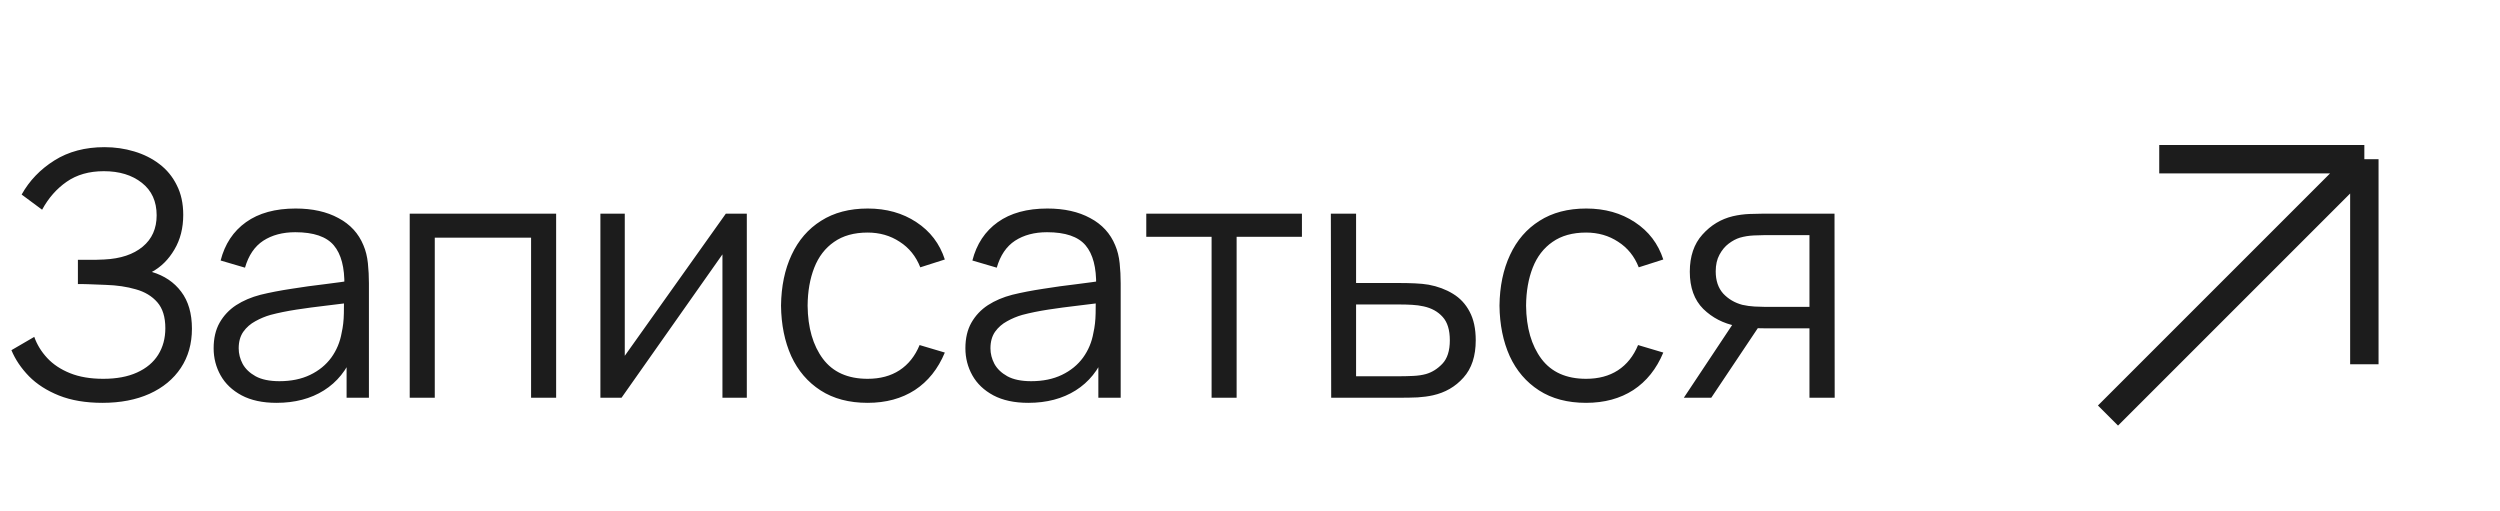 <?xml version="1.0" encoding="UTF-8"?> <svg xmlns="http://www.w3.org/2000/svg" width="88" height="18" viewBox="0 0 88 18" fill="none"><path d="M3.606 14.18C3.018 14.18 2.508 14.094 2.076 13.922C1.648 13.75 1.296 13.524 1.02 13.244C0.744 12.96 0.538 12.654 0.402 12.326L1.206 11.858C1.302 12.13 1.454 12.378 1.662 12.602C1.87 12.826 2.138 13.004 2.466 13.136C2.794 13.268 3.184 13.334 3.636 13.334C4.104 13.334 4.5 13.26 4.824 13.112C5.152 12.964 5.4 12.756 5.568 12.488C5.736 12.22 5.82 11.908 5.82 11.552C5.82 11.16 5.726 10.856 5.538 10.64C5.35 10.424 5.098 10.272 4.782 10.184C4.466 10.092 4.114 10.04 3.726 10.028C3.434 10.016 3.226 10.008 3.102 10.004C2.978 10 2.896 9.998 2.856 9.998C2.816 9.998 2.778 9.998 2.742 9.998V9.146C2.77 9.146 2.844 9.146 2.964 9.146C3.084 9.146 3.212 9.146 3.348 9.146C3.484 9.142 3.592 9.138 3.672 9.134C4.244 9.106 4.694 8.956 5.022 8.684C5.35 8.412 5.514 8.044 5.514 7.58C5.514 7.088 5.34 6.706 4.992 6.434C4.648 6.162 4.202 6.026 3.654 6.026C3.138 6.026 2.702 6.15 2.346 6.398C1.994 6.642 1.706 6.97 1.482 7.382L0.762 6.848C1.034 6.36 1.418 5.96 1.914 5.648C2.41 5.336 2.998 5.18 3.678 5.18C4.042 5.18 4.39 5.23 4.722 5.33C5.058 5.43 5.354 5.578 5.61 5.774C5.87 5.97 6.074 6.218 6.222 6.518C6.374 6.814 6.45 7.162 6.45 7.562C6.45 8.03 6.346 8.438 6.138 8.786C5.934 9.134 5.67 9.396 5.346 9.572C5.786 9.704 6.13 9.936 6.378 10.268C6.63 10.6 6.756 11.034 6.756 11.57C6.756 12.098 6.626 12.558 6.366 12.95C6.106 13.342 5.738 13.646 5.262 13.862C4.79 14.074 4.238 14.18 3.606 14.18ZM9.734 14.18C9.246 14.18 8.836 14.092 8.504 13.916C8.176 13.74 7.93 13.506 7.766 13.214C7.602 12.922 7.52 12.604 7.52 12.26C7.52 11.908 7.59 11.608 7.73 11.36C7.874 11.108 8.068 10.902 8.312 10.742C8.56 10.582 8.846 10.46 9.17 10.376C9.498 10.296 9.86 10.226 10.256 10.166C10.656 10.102 11.046 10.048 11.426 10.004C11.81 9.956 12.146 9.91 12.434 9.866L12.122 10.058C12.134 9.418 12.01 8.944 11.75 8.636C11.49 8.328 11.038 8.174 10.394 8.174C9.95 8.174 9.574 8.274 9.266 8.474C8.962 8.674 8.748 8.99 8.624 9.422L7.766 9.17C7.914 8.59 8.212 8.14 8.66 7.82C9.108 7.5 9.69 7.34 10.406 7.34C10.998 7.34 11.5 7.452 11.912 7.676C12.328 7.896 12.622 8.216 12.794 8.636C12.874 8.824 12.926 9.034 12.95 9.266C12.974 9.498 12.986 9.734 12.986 9.974V14H12.2V12.374L12.428 12.47C12.208 13.026 11.866 13.45 11.402 13.742C10.938 14.034 10.382 14.18 9.734 14.18ZM9.836 13.418C10.248 13.418 10.608 13.344 10.916 13.196C11.224 13.048 11.472 12.846 11.66 12.59C11.848 12.33 11.97 12.038 12.026 11.714C12.074 11.506 12.1 11.278 12.104 11.03C12.108 10.778 12.11 10.59 12.11 10.466L12.446 10.64C12.146 10.68 11.82 10.72 11.468 10.76C11.12 10.8 10.776 10.846 10.436 10.898C10.1 10.95 9.796 11.012 9.524 11.084C9.34 11.136 9.162 11.21 8.99 11.306C8.818 11.398 8.676 11.522 8.564 11.678C8.456 11.834 8.402 12.028 8.402 12.26C8.402 12.448 8.448 12.63 8.54 12.806C8.636 12.982 8.788 13.128 8.996 13.244C9.208 13.36 9.488 13.418 9.836 13.418ZM14.422 14V7.52H19.576V14H18.694V8.366H15.304V14H14.422ZM26.288 7.52V14H25.43V8.954L21.878 14H21.134V7.52H21.992V12.524L25.55 7.52H26.288ZM30.54 14.18C29.888 14.18 29.336 14.034 28.884 13.742C28.432 13.45 28.088 13.048 27.852 12.536C27.62 12.02 27.5 11.428 27.492 10.76C27.5 10.08 27.624 9.484 27.864 8.972C28.104 8.456 28.45 8.056 28.902 7.772C29.354 7.484 29.902 7.34 30.546 7.34C31.202 7.34 31.772 7.5 32.256 7.82C32.744 8.14 33.078 8.578 33.258 9.134L32.394 9.41C32.242 9.022 32 8.722 31.668 8.51C31.34 8.294 30.964 8.186 30.54 8.186C30.064 8.186 29.67 8.296 29.358 8.516C29.046 8.732 28.814 9.034 28.662 9.422C28.51 9.81 28.432 10.256 28.428 10.76C28.436 11.536 28.616 12.16 28.968 12.632C29.32 13.1 29.844 13.334 30.54 13.334C30.98 13.334 31.354 13.234 31.662 13.034C31.974 12.83 32.21 12.534 32.37 12.146L33.258 12.41C33.018 12.986 32.666 13.426 32.202 13.73C31.738 14.03 31.184 14.18 30.54 14.18ZM36.196 14.18C35.708 14.18 35.298 14.092 34.966 13.916C34.638 13.74 34.392 13.506 34.228 13.214C34.064 12.922 33.982 12.604 33.982 12.26C33.982 11.908 34.052 11.608 34.192 11.36C34.336 11.108 34.53 10.902 34.774 10.742C35.022 10.582 35.308 10.46 35.632 10.376C35.96 10.296 36.322 10.226 36.718 10.166C37.118 10.102 37.508 10.048 37.888 10.004C38.272 9.956 38.608 9.91 38.896 9.866L38.584 10.058C38.596 9.418 38.472 8.944 38.212 8.636C37.952 8.328 37.5 8.174 36.856 8.174C36.412 8.174 36.036 8.274 35.728 8.474C35.424 8.674 35.21 8.99 35.086 9.422L34.228 9.17C34.376 8.59 34.674 8.14 35.122 7.82C35.57 7.5 36.152 7.34 36.868 7.34C37.46 7.34 37.962 7.452 38.374 7.676C38.79 7.896 39.084 8.216 39.256 8.636C39.336 8.824 39.388 9.034 39.412 9.266C39.436 9.498 39.448 9.734 39.448 9.974V14H38.662V12.374L38.89 12.47C38.67 13.026 38.328 13.45 37.864 13.742C37.4 14.034 36.844 14.18 36.196 14.18ZM36.298 13.418C36.71 13.418 37.07 13.344 37.378 13.196C37.686 13.048 37.934 12.846 38.122 12.59C38.31 12.33 38.432 12.038 38.488 11.714C38.536 11.506 38.562 11.278 38.566 11.03C38.57 10.778 38.572 10.59 38.572 10.466L38.908 10.64C38.608 10.68 38.282 10.72 37.93 10.76C37.582 10.8 37.238 10.846 36.898 10.898C36.562 10.95 36.258 11.012 35.986 11.084C35.802 11.136 35.624 11.21 35.452 11.306C35.28 11.398 35.138 11.522 35.026 11.678C34.918 11.834 34.864 12.028 34.864 12.26C34.864 12.448 34.91 12.63 35.002 12.806C35.098 12.982 35.25 13.128 35.458 13.244C35.67 13.36 35.95 13.418 36.298 13.418ZM42.648 14V8.336H40.349V7.52H45.828V8.336H43.529V14H42.648ZM46.858 14L46.846 7.52H47.734V9.962H49.252C49.44 9.962 49.624 9.966 49.804 9.974C49.988 9.982 50.15 9.998 50.29 10.022C50.61 10.082 50.894 10.188 51.142 10.34C51.394 10.492 51.59 10.702 51.73 10.97C51.874 11.238 51.946 11.574 51.946 11.978C51.946 12.534 51.802 12.972 51.514 13.292C51.23 13.612 50.87 13.82 50.434 13.916C50.27 13.952 50.092 13.976 49.9 13.988C49.708 13.996 49.518 14 49.33 14H46.858ZM47.734 13.244H49.294C49.43 13.244 49.582 13.24 49.75 13.232C49.918 13.224 50.066 13.202 50.194 13.166C50.406 13.106 50.598 12.986 50.77 12.806C50.946 12.622 51.034 12.346 51.034 11.978C51.034 11.614 50.95 11.34 50.782 11.156C50.614 10.968 50.39 10.844 50.11 10.784C49.986 10.756 49.852 10.738 49.708 10.73C49.564 10.722 49.426 10.718 49.294 10.718H47.734V13.244ZM55.83 14.18C55.178 14.18 54.626 14.034 54.174 13.742C53.722 13.45 53.378 13.048 53.142 12.536C52.91 12.02 52.79 11.428 52.782 10.76C52.79 10.08 52.914 9.484 53.154 8.972C53.394 8.456 53.74 8.056 54.192 7.772C54.644 7.484 55.192 7.34 55.836 7.34C56.492 7.34 57.062 7.5 57.546 7.82C58.034 8.14 58.368 8.578 58.548 9.134L57.684 9.41C57.532 9.022 57.29 8.722 56.958 8.51C56.63 8.294 56.254 8.186 55.83 8.186C55.354 8.186 54.96 8.296 54.648 8.516C54.336 8.732 54.104 9.034 53.952 9.422C53.8 9.81 53.722 10.256 53.718 10.76C53.726 11.536 53.906 12.16 54.258 12.632C54.61 13.1 55.134 13.334 55.83 13.334C56.27 13.334 56.644 13.234 56.952 13.034C57.264 12.83 57.5 12.534 57.66 12.146L58.548 12.41C58.308 12.986 57.956 13.426 57.492 13.73C57.028 14.03 56.474 14.18 55.83 14.18ZM63.693 14V11.558H62.181C62.005 11.558 61.823 11.552 61.635 11.54C61.451 11.524 61.279 11.502 61.119 11.474C60.663 11.386 60.275 11.186 59.955 10.874C59.639 10.558 59.481 10.122 59.481 9.566C59.481 9.022 59.629 8.586 59.925 8.258C60.221 7.926 60.579 7.71 60.999 7.61C61.191 7.566 61.385 7.54 61.581 7.532C61.781 7.524 61.953 7.52 62.097 7.52H64.575L64.581 14H63.693ZM59.271 14L61.077 11.282H62.055L60.237 14H59.271ZM62.133 10.802H63.693V8.276H62.133C62.037 8.276 61.903 8.28 61.731 8.288C61.559 8.296 61.397 8.322 61.245 8.366C61.113 8.406 60.981 8.476 60.849 8.576C60.721 8.672 60.613 8.802 60.525 8.966C60.437 9.126 60.393 9.322 60.393 9.554C60.393 9.878 60.481 10.138 60.657 10.334C60.837 10.526 61.061 10.658 61.329 10.73C61.473 10.762 61.617 10.782 61.761 10.79C61.905 10.798 62.029 10.802 62.133 10.802Z" fill="#1C1C1C"></path><g clip-path="url(#clip0_274_1782)"><mask id="mask0_274_1782" style="mask-type:luminance" maskUnits="userSpaceOnUse" x="69" y="0" width="19" height="18"><path d="M69.83 0H87.83V18H69.83V0Z" fill="white"></path></mask><g mask="url(#mask0_274_1782)"><path d="M74.201 14.627L83.225 5.604L74.201 14.627ZM83.225 12.823V5.604V12.823ZM83.225 5.604H76.005H83.225Z" fill="#1C1C1C"></path><path d="M74.201 14.627L83.225 5.604M83.225 5.604V12.823M83.225 5.604H76.005" stroke="#1C1C1C"></path></g></g><defs><clipPath id="clip0_274_1782"><rect width="18" height="18" fill="white" transform="translate(69.83)"></rect></clipPath></defs></svg> 